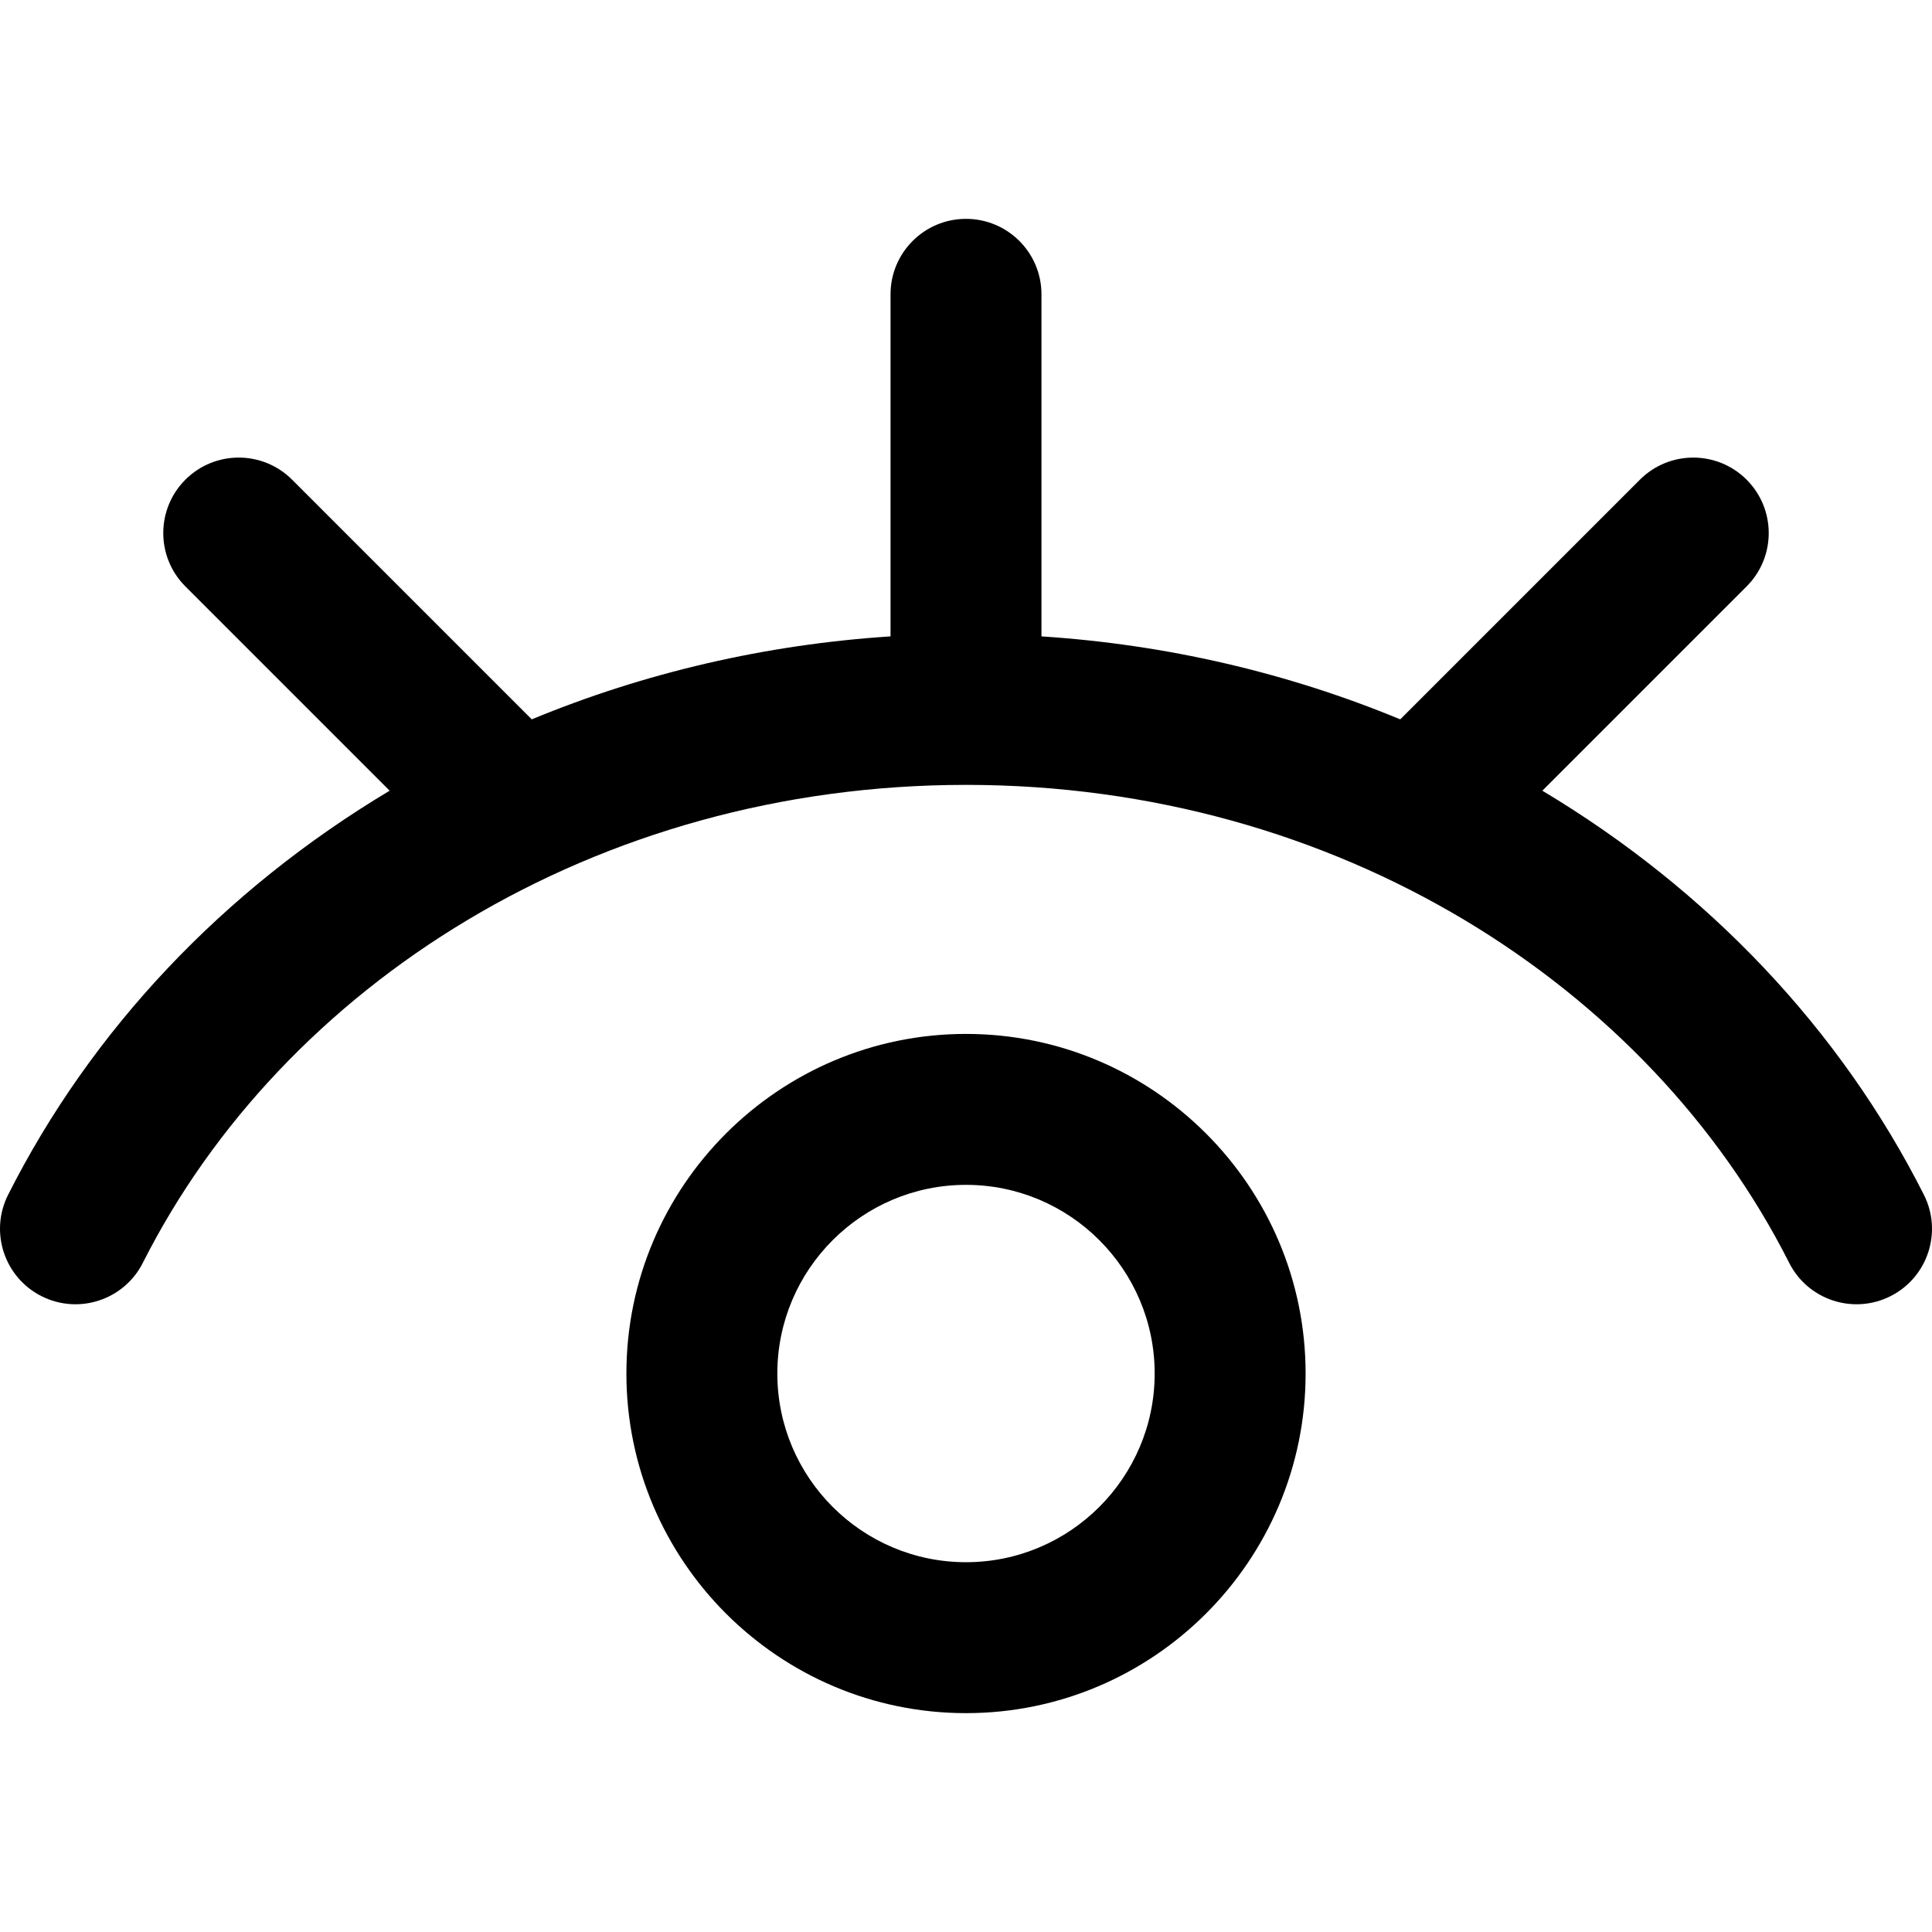 <?xml version="1.0" encoding="iso-8859-1"?>
<!-- Generator: Adobe Illustrator 19.0.0, SVG Export Plug-In . SVG Version: 6.00 Build 0)  -->
<svg version="1.1" id="Capa_1" xmlns="http://www.w3.org/2000/svg" xmlns:xlink="http://www.w3.org/1999/xlink" x="0px" y="0px"
	 viewBox="0 0 512 512" style="enable-background:new 0 0 512 512;" xml:space="preserve">
<g>
	<g>
		<g>
			<path d="M256.001,274c-49.625,0-89.998,40.374-89.998,90c0,49.626,40.373,90,89.998,90s89.998-40.374,89.998-90
				C345.999,314.374,305.626,274,256.001,274z M256.001,414c-27.57,0-49.999-22.43-49.999-50s22.429-50,49.999-50
				S306,336.43,306,364S283.571,414,256.001,414z"/>
			<path d="M509.849,316.626c-22.058-43.689-57.014-80.7-101.112-107.081l54.137-54.138c7.81-7.81,7.81-20.473,0.001-28.284
				c-7.811-7.81-20.473-7.81-28.285,0l-63.511,63.513c-29.934-12.389-62.064-19.841-95.079-21.986V78c0-11.046-8.954-20-20-20
				c-11.046,0-20,8.954-20,20v90.649c-33.015,2.145-65.145,9.597-95.079,21.986L77.41,127.122c-7.811-7.811-20.475-7.811-28.285,0
				c-7.809,7.81-7.809,20.473,0.001,28.284l54.137,54.138C59.165,235.925,24.209,272.936,2.151,316.625
				c-4.978,9.861-1.02,21.889,8.84,26.868c9.857,4.979,21.89,1.022,26.867-8.839C74.956,261.177,157.63,208,256.001,208
				c98.445,0,181.077,53.241,218.142,126.655c4.987,9.877,17.022,13.81,26.867,8.839
				C510.871,338.515,514.829,326.486,509.849,316.626z"/>
		</g>
	</g>
</g>
<g>
</g>
<g>
</g>
<g>
</g>
<g>
</g>
<g>
</g>
<g>
</g>
<g>
</g>
<g>
</g>
<g>
</g>
<g>
</g>
<g>
</g>
<g>
</g>
<g>
</g>
<g>
</g>
<g>
</g>
</svg>
